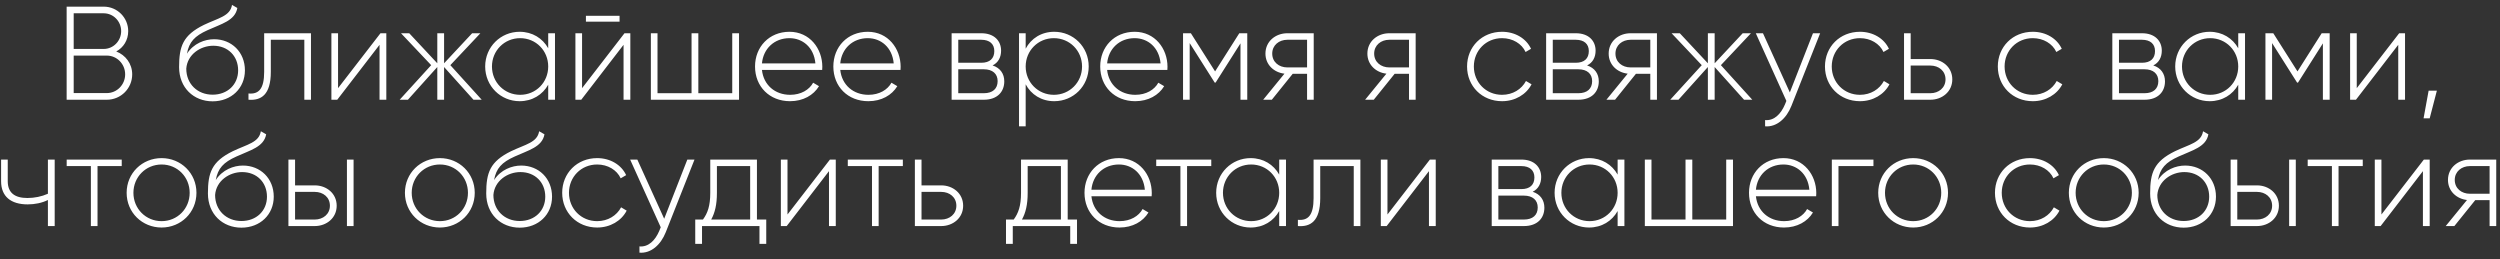 <?xml version="1.0" encoding="UTF-8"?> <svg xmlns="http://www.w3.org/2000/svg" width="376" height="39" viewBox="0 0 376 39" fill="none"><rect x="0" y="0" width="376" height="39" fill="#333333" stroke="none"/> <path d="M17.483 7.74C18.883 8.28 19.883 9.58 19.883 11.18C19.883 13.3 18.183 15 16.063 15H10.023V1H15.603C17.643 1 19.283 2.66 19.283 4.68C19.283 6.04 18.563 7.16 17.483 7.74ZM15.603 2H11.083V7.36H15.603C17.043 7.36 18.223 6.16 18.223 4.68C18.223 3.2 17.043 2 15.603 2ZM16.063 14C17.583 14 18.823 12.74 18.823 11.18C18.823 9.62 17.583 8.36 16.063 8.36H11.083V14H16.063ZM31.976 15.24C29.136 15.24 26.936 13.2 26.936 10.1C26.936 6.98 27.496 5.3 30.676 3.74C32.856 2.7 34.616 2.44 34.896 0.74L35.696 1.2C35.356 3.12 33.256 3.6 31.216 4.54C29.256 5.42 28.436 6.32 28.116 8.08C29.116 6.52 30.816 5.9 32.196 5.9C34.836 5.9 36.836 7.84 36.836 10.58C36.836 13.26 34.796 15.24 31.976 15.24ZM31.976 14.24C34.236 14.24 35.816 12.7 35.816 10.58C35.816 8.44 34.296 6.88 32.076 6.88C30.136 6.88 28.176 8.2 28.016 10.32C28.016 12.62 29.696 14.24 31.976 14.24ZM46.771 5V15H45.771V5.98H40.731V10.8C40.731 14.3 39.251 15.14 37.371 15V14.06C38.911 14.2 39.731 13.38 39.731 10.8V5H46.771ZM57.223 5H58.103V15H57.083V6.74L50.723 15H49.843V5H50.843V13.26L57.223 5ZM72.45 15H71.21L66.79 10.08V15H65.77V10.08L61.35 15H60.11L64.85 9.8L60.31 5H61.55L65.77 9.52V5H66.79V9.52L71.01 5H72.25L67.73 9.8L72.45 15ZM82.451 5H83.471V15H82.451V12.74C81.611 14.24 80.071 15.22 78.151 15.22C75.311 15.22 72.971 12.96 72.971 10C72.971 7.04 75.311 4.78 78.151 4.78C80.071 4.78 81.611 5.76 82.451 7.26V5ZM78.231 14.26C80.611 14.26 82.451 12.38 82.451 10C82.451 7.62 80.611 5.74 78.231 5.74C75.851 5.74 73.991 7.62 73.991 10C73.991 12.38 75.851 14.26 78.231 14.26ZM88.122 3.26V2.38H93.182V3.26H88.122ZM93.922 5H94.802V15H93.782V6.74L87.422 15H86.542V5H87.542V13.26L93.922 5ZM110.13 5H111.15V15H97.89V5H98.89V14.02H104.01V5H105.03V14.02H110.13V5ZM118.737 4.78C121.777 4.78 123.677 7.3 123.677 10.04C123.677 10.2 123.657 10.36 123.657 10.52H114.597C114.837 12.78 116.557 14.26 118.837 14.26C120.477 14.26 121.717 13.5 122.297 12.44L123.177 12.96C122.357 14.32 120.797 15.22 118.817 15.22C115.737 15.22 113.557 13.02 113.557 10C113.557 7.06 115.677 4.78 118.737 4.78ZM118.737 5.74C116.457 5.74 114.797 7.32 114.597 9.54H122.637C122.417 7.1 120.697 5.74 118.737 5.74ZM130.515 4.78C133.555 4.78 135.455 7.3 135.455 10.04C135.455 10.2 135.435 10.36 135.435 10.52H126.375C126.615 12.78 128.335 14.26 130.615 14.26C132.255 14.26 133.495 13.5 134.075 12.44L134.955 12.96C134.135 14.32 132.575 15.22 130.595 15.22C127.515 15.22 125.335 13.02 125.335 10C125.335 7.06 127.455 4.78 130.515 4.78ZM130.515 5.74C128.235 5.74 126.575 7.32 126.375 9.54H134.415C134.195 7.1 132.475 5.74 130.515 5.74ZM149.284 9.84C150.444 10.22 151.044 11.1 151.044 12.24C151.044 13.76 150.044 15 147.964 15H143.124V5H147.584C149.544 5 150.564 6.16 150.564 7.62C150.564 8.6 150.144 9.42 149.284 9.84ZM147.584 5.98H144.124V9.44H147.584C148.864 9.44 149.544 8.8 149.544 7.68C149.544 6.62 148.844 5.98 147.584 5.98ZM147.964 14.02C149.304 14.02 150.044 13.34 150.044 12.2C150.044 11.1 149.284 10.42 147.964 10.42H144.124V14.02H147.964ZM158.561 4.78C161.421 4.78 163.741 7.04 163.741 10C163.741 12.96 161.421 15.22 158.561 15.22C156.621 15.22 155.081 14.22 154.261 12.68V19H153.261V5H154.261V7.32C155.081 5.78 156.621 4.78 158.561 4.78ZM158.501 14.26C160.881 14.26 162.741 12.38 162.741 10C162.741 7.62 160.881 5.74 158.501 5.74C156.121 5.74 154.261 7.62 154.261 10C154.261 12.38 156.121 14.26 158.501 14.26ZM170.651 4.78C173.691 4.78 175.591 7.3 175.591 10.04C175.591 10.2 175.571 10.36 175.571 10.52H166.511C166.751 12.78 168.471 14.26 170.751 14.26C172.391 14.26 173.631 13.5 174.211 12.44L175.091 12.96C174.271 14.32 172.711 15.22 170.731 15.22C167.651 15.22 165.471 13.02 165.471 10C165.471 7.06 167.591 4.78 170.651 4.78ZM170.651 5.74C168.371 5.74 166.711 7.32 166.511 9.54H174.551C174.331 7.1 172.611 5.74 170.651 5.74ZM187.589 5V15H186.569V6.52L182.829 12.42H182.689L178.929 6.48V15H177.929V5H179.109L182.749 10.74L186.389 5H187.589ZM197.583 5V15H196.583V11.1H194.423L191.283 15H189.983L193.183 11.08C191.603 10.9 190.323 9.74 190.323 8.06C190.323 6.22 191.843 5 193.623 5H197.583ZM193.623 10.14H196.583V5.98H193.623C192.363 5.98 191.343 6.8 191.343 8.06C191.343 9.34 192.363 10.14 193.623 10.14ZM212.915 5V15H211.915V11.1H209.755L206.615 15H205.315L208.515 11.08C206.935 10.9 205.655 9.74 205.655 8.06C205.655 6.22 207.175 5 208.955 5H212.915ZM208.955 10.14H211.915V5.98H208.955C207.695 5.98 206.675 6.8 206.675 8.06C206.675 9.34 207.695 10.14 208.955 10.14ZM225.907 15.22C222.887 15.22 220.647 12.96 220.647 10C220.647 7.04 222.887 4.78 225.907 4.78C227.867 4.78 229.547 5.78 230.267 7.34L229.447 7.82C228.867 6.56 227.507 5.74 225.907 5.74C223.487 5.74 221.667 7.62 221.667 10C221.667 12.38 223.487 14.26 225.907 14.26C227.527 14.26 228.847 13.42 229.507 12.18L230.347 12.68C229.547 14.22 227.867 15.22 225.907 15.22ZM238.698 9.84C239.858 10.22 240.458 11.1 240.458 12.24C240.458 13.76 239.458 15 237.378 15H232.538V5H236.998C238.958 5 239.978 6.16 239.978 7.62C239.978 8.6 239.558 9.42 238.698 9.84ZM236.998 5.98H233.538V9.44H236.998C238.278 9.44 238.958 8.8 238.958 7.68C238.958 6.62 238.258 5.98 236.998 5.98ZM237.378 14.02C238.718 14.02 239.458 13.34 239.458 12.2C239.458 11.1 238.698 10.42 237.378 10.42H233.538V14.02H237.378ZM249.204 5V15H248.204V11.1H246.044L242.904 15H241.604L244.804 11.08C243.224 10.9 241.944 9.74 241.944 8.06C241.944 6.22 243.464 5 245.244 5H249.204ZM245.244 10.14H248.204V5.98H245.244C243.984 5.98 242.964 6.8 242.964 8.06C242.964 9.34 243.984 10.14 245.244 10.14ZM263.544 15H262.304L257.884 10.08V15H256.864V10.08L252.444 15H251.204L255.944 9.8L251.404 5H252.644L256.864 9.52V5H257.884V9.52L262.104 5H263.344L258.824 9.8L263.544 15ZM272.671 5H273.751L269.431 15.92C268.671 17.84 267.191 19.14 265.471 19V18.06C266.811 18.18 267.831 17.18 268.451 15.72L268.671 15.18L264.071 5H265.151L269.191 13.9L272.671 5ZM279.735 15.22C276.715 15.22 274.475 12.96 274.475 10C274.475 7.04 276.715 4.78 279.735 4.78C281.695 4.78 283.375 5.78 284.095 7.34L283.275 7.82C282.695 6.56 281.335 5.74 279.735 5.74C277.315 5.74 275.495 7.62 275.495 10C275.495 12.38 277.315 14.26 279.735 14.26C281.355 14.26 282.675 13.42 283.335 12.18L284.175 12.68C283.375 14.22 281.695 15.22 279.735 15.22ZM290.326 8.88C292.106 8.88 293.626 10.1 293.626 11.94C293.626 13.78 292.106 15 290.326 15H286.366V5H287.366V8.88H290.326ZM290.326 14.02C291.586 14.02 292.606 13.2 292.606 11.94C292.606 10.66 291.586 9.86 290.326 9.86H287.366V14.02H290.326ZM305.731 15.22C302.711 15.22 300.471 12.96 300.471 10C300.471 7.04 302.711 4.78 305.731 4.78C307.691 4.78 309.371 5.78 310.091 7.34L309.271 7.82C308.691 6.56 307.331 5.74 305.731 5.74C303.311 5.74 301.491 7.62 301.491 10C301.491 12.38 303.311 14.26 305.731 14.26C307.351 14.26 308.671 13.42 309.331 12.18L310.171 12.68C309.371 14.22 307.691 15.22 305.731 15.22ZM323.854 9.84C325.014 10.22 325.614 11.1 325.614 12.24C325.614 13.76 324.614 15 322.534 15H317.694V5H322.154C324.114 5 325.134 6.16 325.134 7.62C325.134 8.6 324.714 9.42 323.854 9.84ZM322.154 5.98H318.694V9.44H322.154C323.434 9.44 324.114 8.8 324.114 7.68C324.114 6.62 323.414 5.98 322.154 5.98ZM322.534 14.02C323.874 14.02 324.614 13.34 324.614 12.2C324.614 11.1 323.854 10.42 322.534 10.42H318.694V14.02H322.534ZM336.631 5H337.651V15H336.631V12.74C335.791 14.24 334.251 15.22 332.331 15.22C329.491 15.22 327.151 12.96 327.151 10C327.151 7.04 329.491 4.78 332.331 4.78C334.251 4.78 335.791 5.76 336.631 7.26V5ZM332.411 14.26C334.791 14.26 336.631 12.38 336.631 10C336.631 7.62 334.791 5.74 332.411 5.74C330.031 5.74 328.171 7.62 328.171 10C328.171 12.38 330.031 14.26 332.411 14.26ZM350.382 5V15H349.362V6.52L345.622 12.42H345.482L341.722 6.48V15H340.722V5H341.902L345.542 10.74L349.182 5H350.382ZM360.836 5H361.716V15H360.696V6.74L354.336 15H353.456V5H354.456V13.26L360.836 5ZM366.504 13.64L365.424 17.8H364.504L365.264 13.64H366.504ZM7.205 24H8.225V34H7.205V30.08C6.325 30.52 5.245 30.74 4.165 30.74C1.625 30.74 0.165 29.54 0.165 27.26V24H1.165V27.26C1.165 29 2.225 29.78 4.125 29.78C5.185 29.78 6.265 29.56 7.205 29.14V24ZM18.308 24V24.98H14.668V34H13.668V24.98H10.028V24H18.308ZM24.305 34.22C21.386 34.22 19.046 31.96 19.046 29C19.046 26.04 21.386 23.78 24.305 23.78C27.206 23.78 29.546 26.04 29.546 29C29.546 31.96 27.206 34.22 24.305 34.22ZM24.305 33.26C26.686 33.26 28.526 31.38 28.526 29C28.526 26.62 26.686 24.74 24.305 24.74C21.925 24.74 20.066 26.62 20.066 29C20.066 31.38 21.925 33.26 24.305 33.26ZM36.312 34.24C33.472 34.24 31.272 32.2 31.272 29.1C31.272 25.98 31.832 24.3 35.012 22.74C37.192 21.7 38.952 21.44 39.232 19.74L40.032 20.2C39.692 22.12 37.592 22.6 35.552 23.54C33.592 24.42 32.772 25.32 32.452 27.08C33.452 25.52 35.152 24.9 36.532 24.9C39.172 24.9 41.172 26.84 41.172 29.58C41.172 32.26 39.132 34.24 36.312 34.24ZM36.312 33.24C38.572 33.24 40.152 31.7 40.152 29.58C40.152 27.44 38.632 25.88 36.412 25.88C34.472 25.88 32.512 27.2 32.352 29.32C32.352 31.62 34.032 33.24 36.312 33.24ZM47.338 27.88C49.118 27.88 50.638 29.1 50.638 30.94C50.638 32.78 49.118 34 47.338 34H43.378V24H44.378V27.88H47.338ZM52.178 24H53.178V34H52.178V24ZM47.338 33.02C48.598 33.02 49.618 32.2 49.618 30.94C49.618 29.66 48.598 28.86 47.338 28.86H44.378V33.02H47.338ZM66.161 34.22C63.241 34.22 60.901 31.96 60.901 29C60.901 26.04 63.241 23.78 66.161 23.78C69.061 23.78 71.401 26.04 71.401 29C71.401 31.96 69.061 34.22 66.161 34.22ZM66.161 33.26C68.541 33.26 70.381 31.38 70.381 29C70.381 26.62 68.541 24.74 66.161 24.74C63.781 24.74 61.921 26.62 61.921 29C61.921 31.38 63.781 33.26 66.161 33.26ZM78.168 34.24C75.328 34.24 73.128 32.2 73.128 29.1C73.128 25.98 73.688 24.3 76.868 22.74C79.048 21.7 80.808 21.44 81.088 19.74L81.888 20.2C81.548 22.12 79.448 22.6 77.408 23.54C75.448 24.42 74.628 25.32 74.308 27.08C75.308 25.52 77.008 24.9 78.388 24.9C81.028 24.9 83.028 26.84 83.028 29.58C83.028 32.26 80.988 34.24 78.168 34.24ZM78.168 33.24C80.428 33.24 82.008 31.7 82.008 29.58C82.008 27.44 80.488 25.88 78.268 25.88C76.328 25.88 74.368 27.2 74.208 29.32C74.208 31.62 75.888 33.24 78.168 33.24ZM89.813 34.22C86.793 34.22 84.553 31.96 84.553 29C84.553 26.04 86.793 23.78 89.813 23.78C91.773 23.78 93.453 24.78 94.173 26.34L93.353 26.82C92.773 25.56 91.413 24.74 89.813 24.74C87.393 24.74 85.573 26.62 85.573 29C85.573 31.38 87.393 33.26 89.813 33.26C91.433 33.26 92.753 32.42 93.413 31.18L94.253 31.68C93.453 33.22 91.773 34.22 89.813 34.22ZM103.374 24H104.454L100.134 34.92C99.374 36.84 97.894 38.14 96.174 38V37.06C97.514 37.18 98.534 36.18 99.154 34.72L99.374 34.18L94.774 24H95.854L99.894 32.9L103.374 24ZM113.844 33.02H115.244V36.68H114.224V34H105.584V36.68H104.564V33.02H105.724C106.424 32.06 106.824 30.98 106.824 29V24H113.844V33.02ZM106.964 33.02H112.824V24.98H107.824V29C107.824 30.78 107.524 32 106.964 33.02ZM124.82 24H125.7V34H124.68V25.74L118.32 34H117.44V24H118.44V32.26L124.82 24ZM135.788 24V24.98H132.148V34H131.148V24.98H127.508V24H135.788ZM141.557 27.88C143.337 27.88 144.857 29.1 144.857 30.94C144.857 32.78 143.337 34 141.557 34H137.597V24H138.597V27.88H141.557ZM141.557 33.02C142.817 33.02 143.837 32.2 143.837 30.94C143.837 29.66 142.817 28.86 141.557 28.86H138.597V33.02H141.557ZM160.582 33.02H161.982V36.68H160.962V34H152.322V36.68H151.302V33.02H152.462C153.162 32.06 153.562 30.98 153.562 29V24H160.582V33.02ZM153.702 33.02H159.562V24.98H154.562V29C154.562 30.78 154.262 32 153.702 33.02ZM168.288 23.78C171.328 23.78 173.228 26.3 173.228 29.04C173.228 29.2 173.208 29.36 173.208 29.52H164.148C164.388 31.78 166.108 33.26 168.388 33.26C170.028 33.26 171.268 32.5 171.848 31.44L172.728 31.96C171.908 33.32 170.348 34.22 168.368 34.22C165.288 34.22 163.108 32.02 163.108 29C163.108 26.06 165.228 23.78 168.288 23.78ZM168.288 24.74C166.008 24.74 164.348 26.32 164.148 28.54H172.188C171.968 26.1 170.248 24.74 168.288 24.74ZM182.175 24V24.98H178.535V34H177.535V24.98H173.895V24H182.175ZM192.393 24H193.413V34H192.393V31.74C191.553 33.24 190.013 34.22 188.093 34.22C185.253 34.22 182.913 31.96 182.913 29C182.913 26.04 185.253 23.78 188.093 23.78C190.013 23.78 191.553 24.76 192.393 26.26V24ZM188.173 33.26C190.553 33.26 192.393 31.38 192.393 29C192.393 26.62 190.553 24.74 188.173 24.74C185.793 24.74 183.933 26.62 183.933 29C183.933 31.38 185.793 33.26 188.173 33.26ZM204.603 24V34H203.603V24.98H198.563V29.8C198.563 33.3 197.083 34.14 195.203 34V33.06C196.743 33.2 197.563 32.38 197.563 29.8V24H204.603ZM215.055 24H215.935V34H214.915V25.74L208.555 34H207.675V24H208.675V32.26L215.055 24ZM230.514 28.84C231.674 29.22 232.274 30.1 232.274 31.24C232.274 32.76 231.274 34 229.194 34H224.354V24H228.814C230.774 24 231.794 25.16 231.794 26.62C231.794 27.6 231.374 28.42 230.514 28.84ZM228.814 24.98H225.354V28.44H228.814C230.094 28.44 230.774 27.8 230.774 26.68C230.774 25.62 230.074 24.98 228.814 24.98ZM229.194 33.02C230.534 33.02 231.274 32.34 231.274 31.2C231.274 30.1 230.514 29.42 229.194 29.42H225.354V33.02H229.194ZM243.291 24H244.311V34H243.291V31.74C242.451 33.24 240.911 34.22 238.991 34.22C236.151 34.22 233.811 31.96 233.811 29C233.811 26.04 236.151 23.78 238.991 23.78C240.911 23.78 242.451 24.76 243.291 26.26V24ZM239.071 33.26C241.451 33.26 243.291 31.38 243.291 29C243.291 26.62 241.451 24.74 239.071 24.74C236.691 24.74 234.831 26.62 234.831 29C234.831 31.38 236.691 33.26 239.071 33.26ZM259.622 24H260.642V34H247.382V24H248.382V33.02H253.502V24H254.522V33.02H259.622V24ZM268.229 23.78C271.269 23.78 273.169 26.3 273.169 29.04C273.169 29.2 273.149 29.36 273.149 29.52H264.089C264.329 31.78 266.049 33.26 268.329 33.26C269.969 33.26 271.209 32.5 271.789 31.44L272.669 31.96C271.849 33.32 270.289 34.22 268.309 34.22C265.229 34.22 263.049 32.02 263.049 29C263.049 26.06 265.169 23.78 268.229 23.78ZM268.229 24.74C265.949 24.74 264.289 26.32 264.089 28.54H272.129C271.909 26.1 270.189 24.74 268.229 24.74ZM281.767 24V24.98H276.507V34H275.507V24H281.767ZM287.743 34.22C284.823 34.22 282.483 31.96 282.483 29C282.483 26.04 284.823 23.78 287.743 23.78C290.643 23.78 292.983 26.04 292.983 29C292.983 31.96 290.643 34.22 287.743 34.22ZM287.743 33.26C290.123 33.26 291.963 31.38 291.963 29C291.963 26.62 290.123 24.74 287.743 24.74C285.363 24.74 283.503 26.62 283.503 29C283.503 31.38 285.363 33.26 287.743 33.26ZM305.302 34.22C302.282 34.22 300.042 31.96 300.042 29C300.042 26.04 302.282 23.78 305.302 23.78C307.262 23.78 308.942 24.78 309.662 26.34L308.842 26.82C308.262 25.56 306.902 24.74 305.302 24.74C302.882 24.74 301.062 26.62 301.062 29C301.062 31.38 302.882 33.26 305.302 33.26C306.922 33.26 308.242 32.42 308.902 31.18L309.742 31.68C308.942 33.22 307.262 34.22 305.302 34.22ZM316.415 34.22C313.495 34.22 311.155 31.96 311.155 29C311.155 26.04 313.495 23.78 316.415 23.78C319.315 23.78 321.655 26.04 321.655 29C321.655 31.96 319.315 34.22 316.415 34.22ZM316.415 33.26C318.795 33.26 320.635 31.38 320.635 29C320.635 26.62 318.795 24.74 316.415 24.74C314.035 24.74 312.175 26.62 312.175 29C312.175 31.38 314.035 33.26 316.415 33.26ZM328.421 34.24C325.581 34.24 323.381 32.2 323.381 29.1C323.381 25.98 323.941 24.3 327.121 22.74C329.301 21.7 331.061 21.44 331.341 19.74L332.141 20.2C331.801 22.12 329.701 22.6 327.661 23.54C325.701 24.42 324.881 25.32 324.561 27.08C325.561 25.52 327.261 24.9 328.641 24.9C331.281 24.9 333.281 26.84 333.281 29.58C333.281 32.26 331.241 34.24 328.421 34.24ZM328.421 33.24C330.681 33.24 332.261 31.7 332.261 29.58C332.261 27.44 330.741 25.88 328.521 25.88C326.581 25.88 324.621 27.2 324.461 29.32C324.461 31.62 326.141 33.24 328.421 33.24ZM339.447 27.88C341.227 27.88 342.747 29.1 342.747 30.94C342.747 32.78 341.227 34 339.447 34H335.487V24H336.487V27.88H339.447ZM344.287 24H345.287V34H344.287V24ZM339.447 33.02C340.707 33.02 341.727 32.2 341.727 30.94C341.727 29.66 340.707 28.86 339.447 28.86H336.487V33.02H339.447ZM355.358 24V24.98H351.718V34H350.718V24.98H347.078V24H355.358ZM364.547 24H365.427V34H364.407V25.74L358.047 34H357.167V24H358.167V32.26L364.547 24ZM375.435 24V34H374.435V30.1H372.275L369.135 34H367.835L371.035 30.08C369.455 29.9 368.175 28.74 368.175 27.06C368.175 25.22 369.695 24 371.475 24H375.435ZM371.475 29.14H374.435V24.98H371.475C370.215 24.98 369.195 25.8 369.195 27.06C369.195 28.34 370.215 29.14 371.475 29.14Z" fill="white"></path> </svg> 
